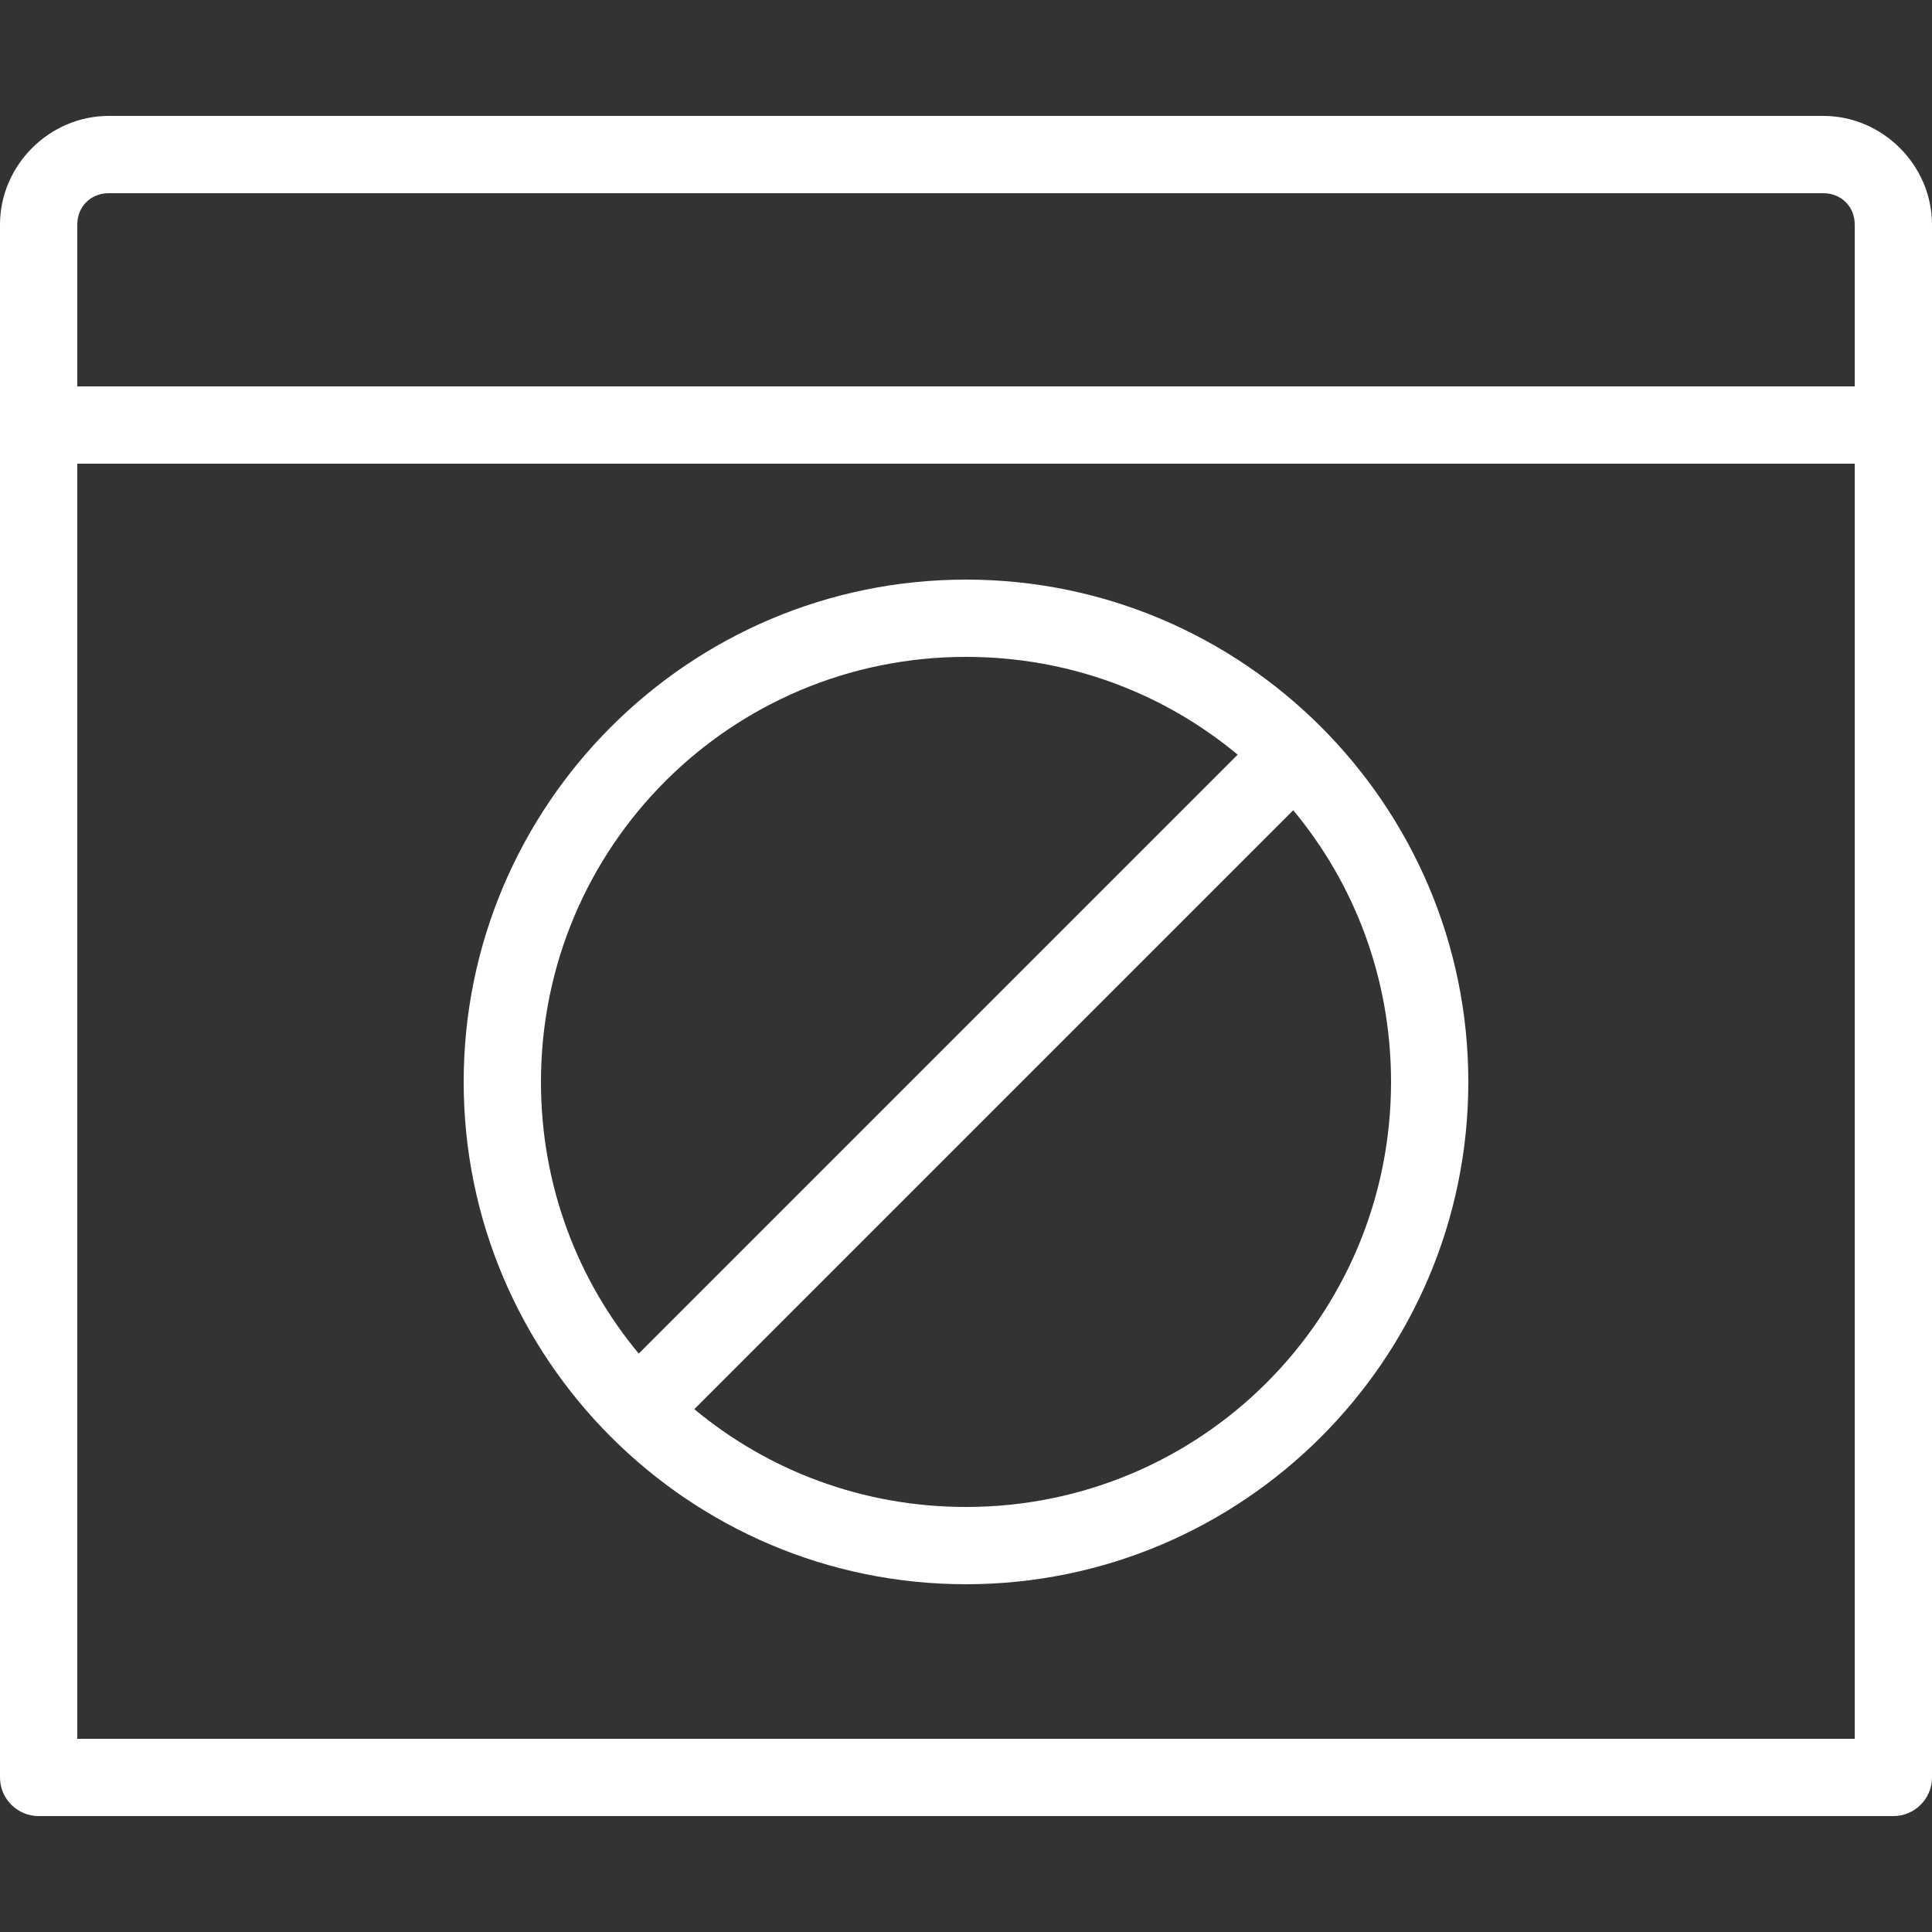 <svg xmlns="http://www.w3.org/2000/svg" xmlns:xlink="http://www.w3.org/1999/xlink" viewBox="0 0 100 100" width="100px" height="100px"><rect x="0" y="0" width="100" height="100" fill="#333333" stroke="none"/><g id="surface2478453"><path style=" stroke:none;fill-rule:nonzero;fill:rgb(100%,100%,100%);fill-opacity:1;" d="M 5.625 6 C 2.555 6 0 8.555 0 11.625 L 0 21.625 C -0.008 21.711 -0.008 21.789 0 21.875 L 0 92 C 0 93.102 0.898 94 2 94 L 98 94 C 99.102 94 100 93.102 100 92 L 100 22 C 100 21.938 100 21.875 100 21.812 L 100 11.625 C 100 8.555 97.445 6 94.375 6 Z M 5.625 10 L 94.375 10 C 95.305 10 96 10.695 96 11.625 L 96 20 L 4 20 L 4 11.625 C 4 10.695 4.695 10 5.625 10 Z M 4 24 L 96 24 L 96 90 L 4 90 Z M 50 30 C 35.664 30 24 41.664 24 56 C 24 70.336 35.664 82 50 82 C 64.336 82 76 70.336 76 56 C 76 41.664 64.336 30 50 30 Z M 50 34 C 55.359 34 60.25 35.891 64.062 39.062 L 33.062 70.062 C 29.891 66.25 28 61.359 28 56 C 28 43.828 37.828 34 50 34 Z M 66.938 41.938 C 70.109 45.75 72 50.641 72 56 C 72 68.172 62.172 78 50 78 C 44.641 78 39.75 76.109 35.938 72.938 Z M 66.938 41.938 "></path></g></svg>